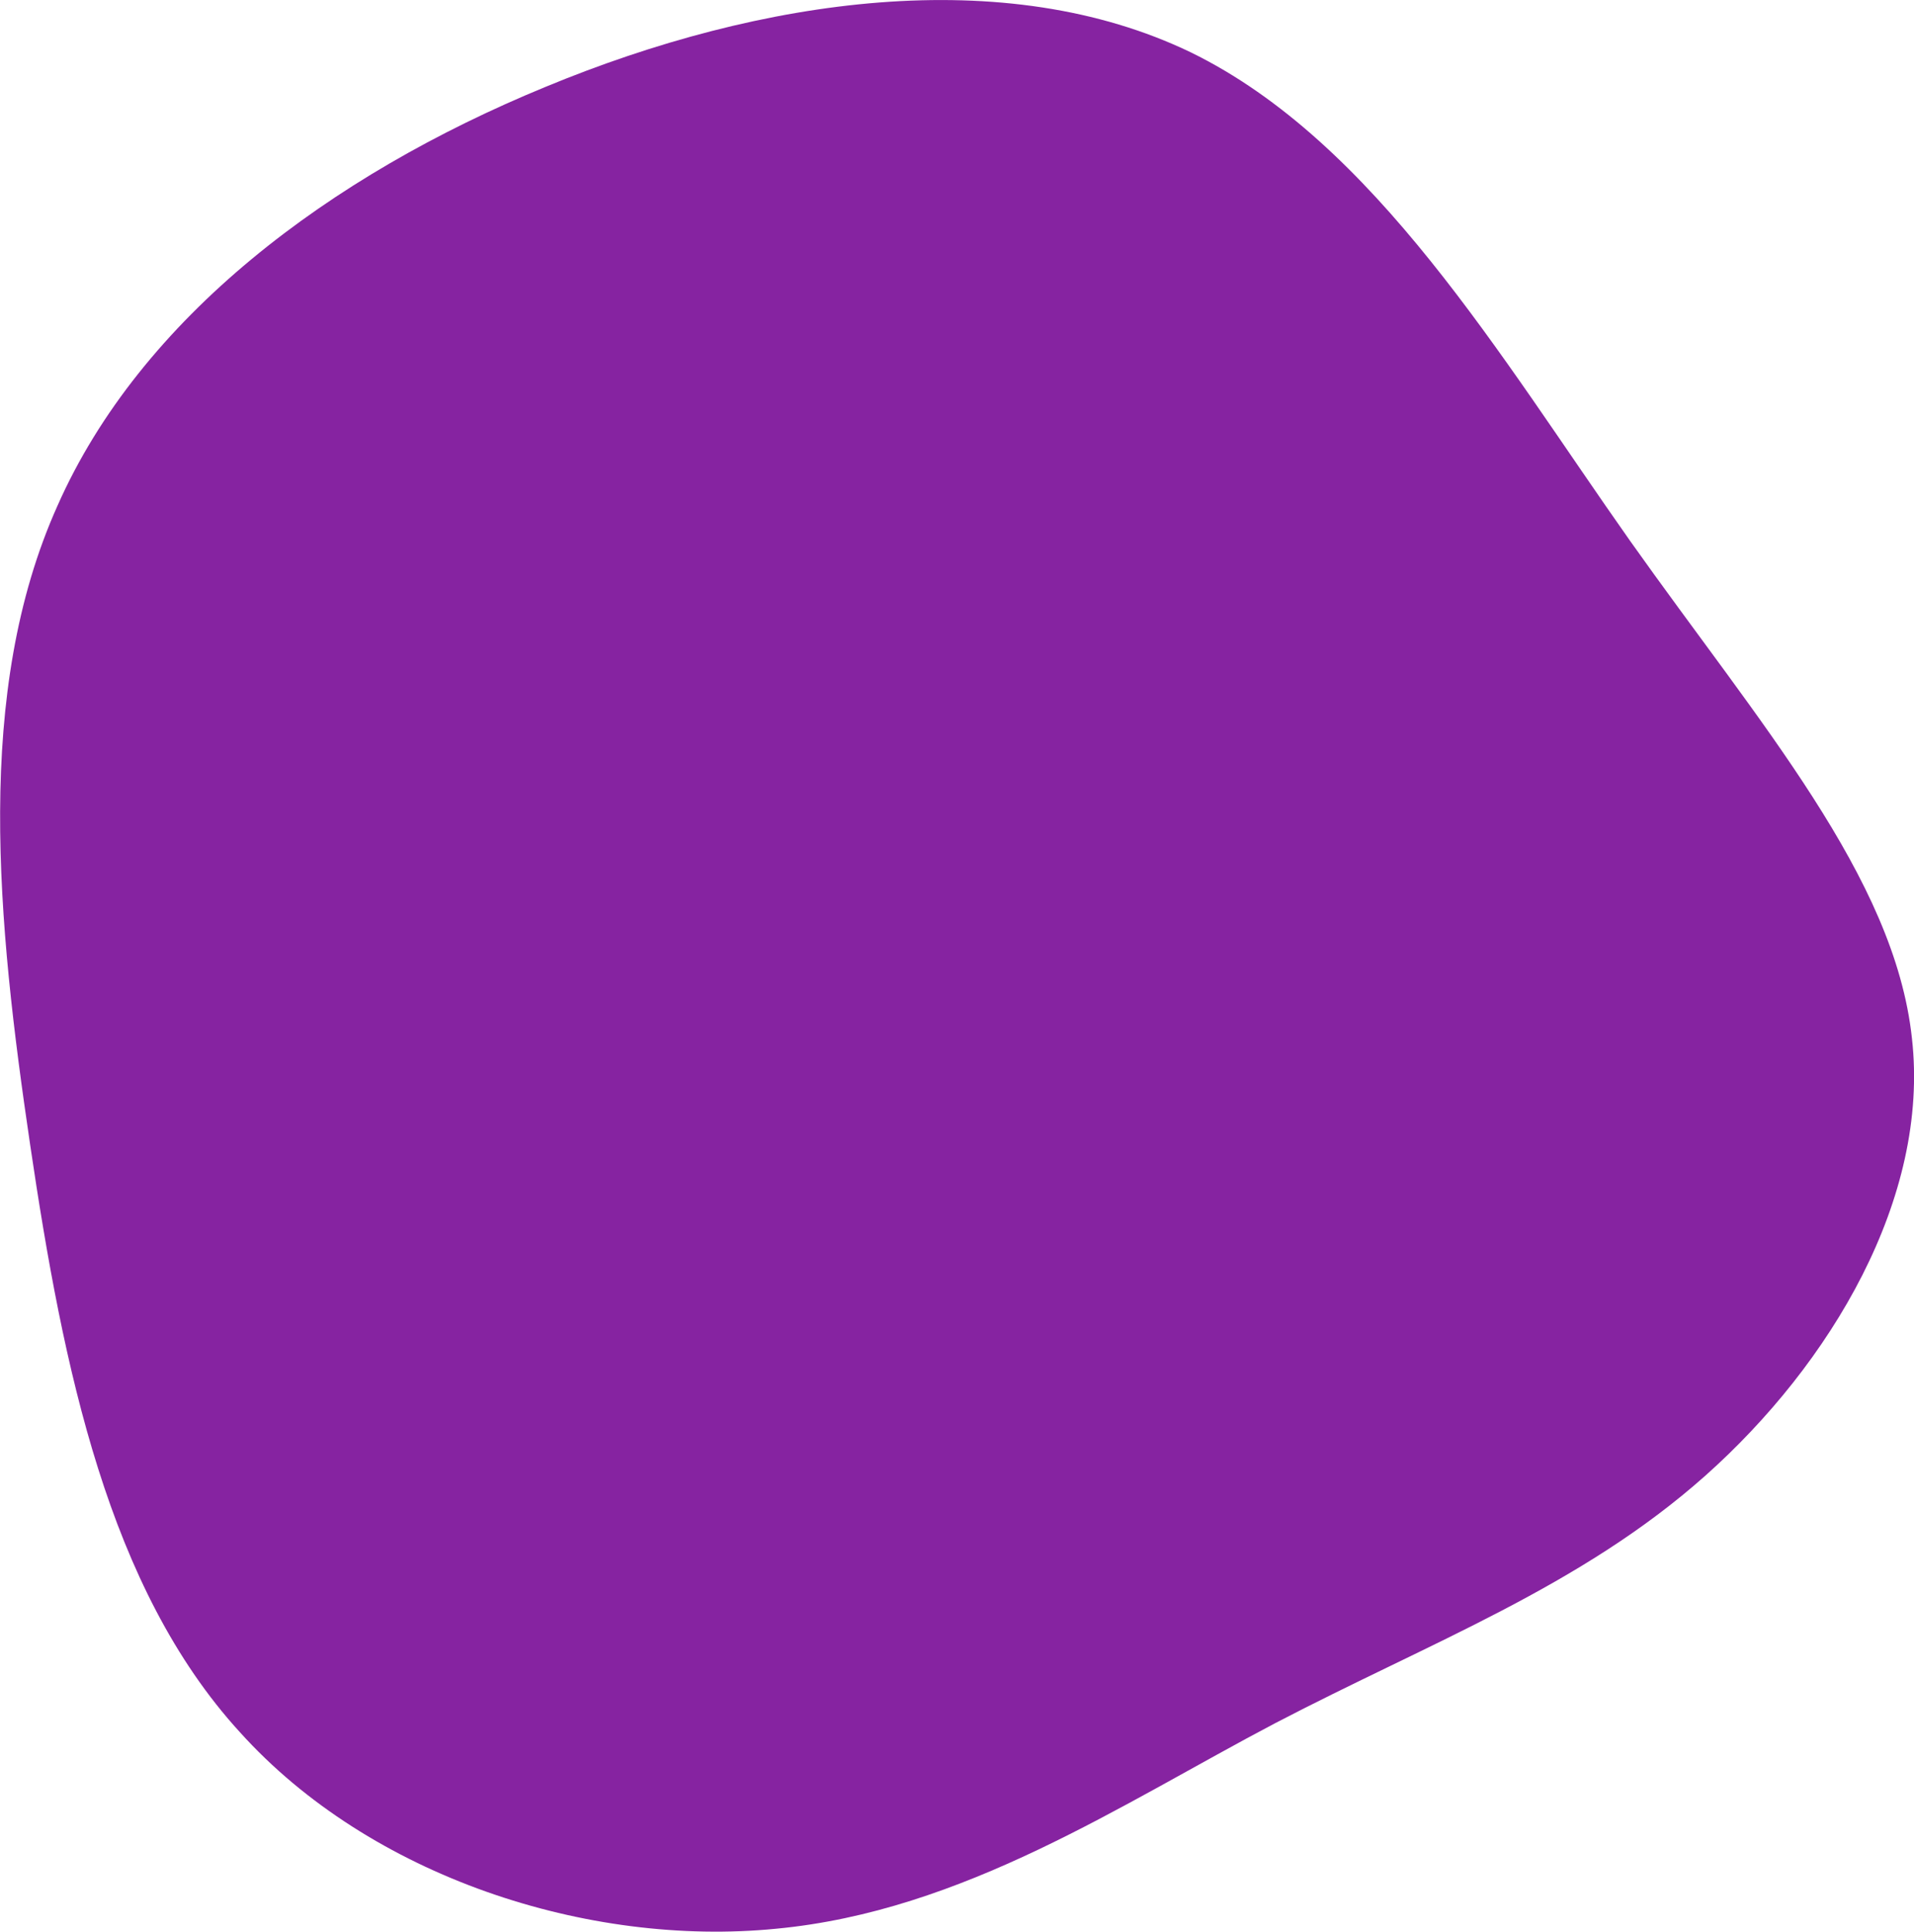 <?xml version="1.0" encoding="utf-8"?>
<!-- Generator: Adobe Illustrator 26.2.1, SVG Export Plug-In . SVG Version: 6.00 Build 0)  -->
<svg version="1.1" id="レイヤー_1" xmlns="http://www.w3.org/2000/svg" xmlns:xlink="http://www.w3.org/1999/xlink" x="0px"
	 y="0px" width="1013.1px" height="1022.3px" viewBox="0 0 1013.1 1022.3" style="enable-background:new 0 0 1013.1 1022.3;"
	 xml:space="preserve">
<style type="text/css">
	.st0{fill:#8623A1;}
</style>
<path id="blob_1_" class="st0" d="M288.7,46C403.4-1.5,532-19.6,630.3,27.7c97.4,47.6,163.6,160.8,232.5,258.5
	c68.6,96.8,140,177.9,149.2,263.2c9.6,84.7-43.2,172.6-109.2,231.4S757,869.1,674.8,912c-81.2,42.7-165,99.4-264.1,108.7
	c-99.5,9.8-214.7-27.4-283.8-104.1C57.4,840.5,33.5,724.5,16,606.1s-29.8-239.9,14.4-338.4C74.4,168.2,174.3,93,288.7,46z"/>
</svg>
